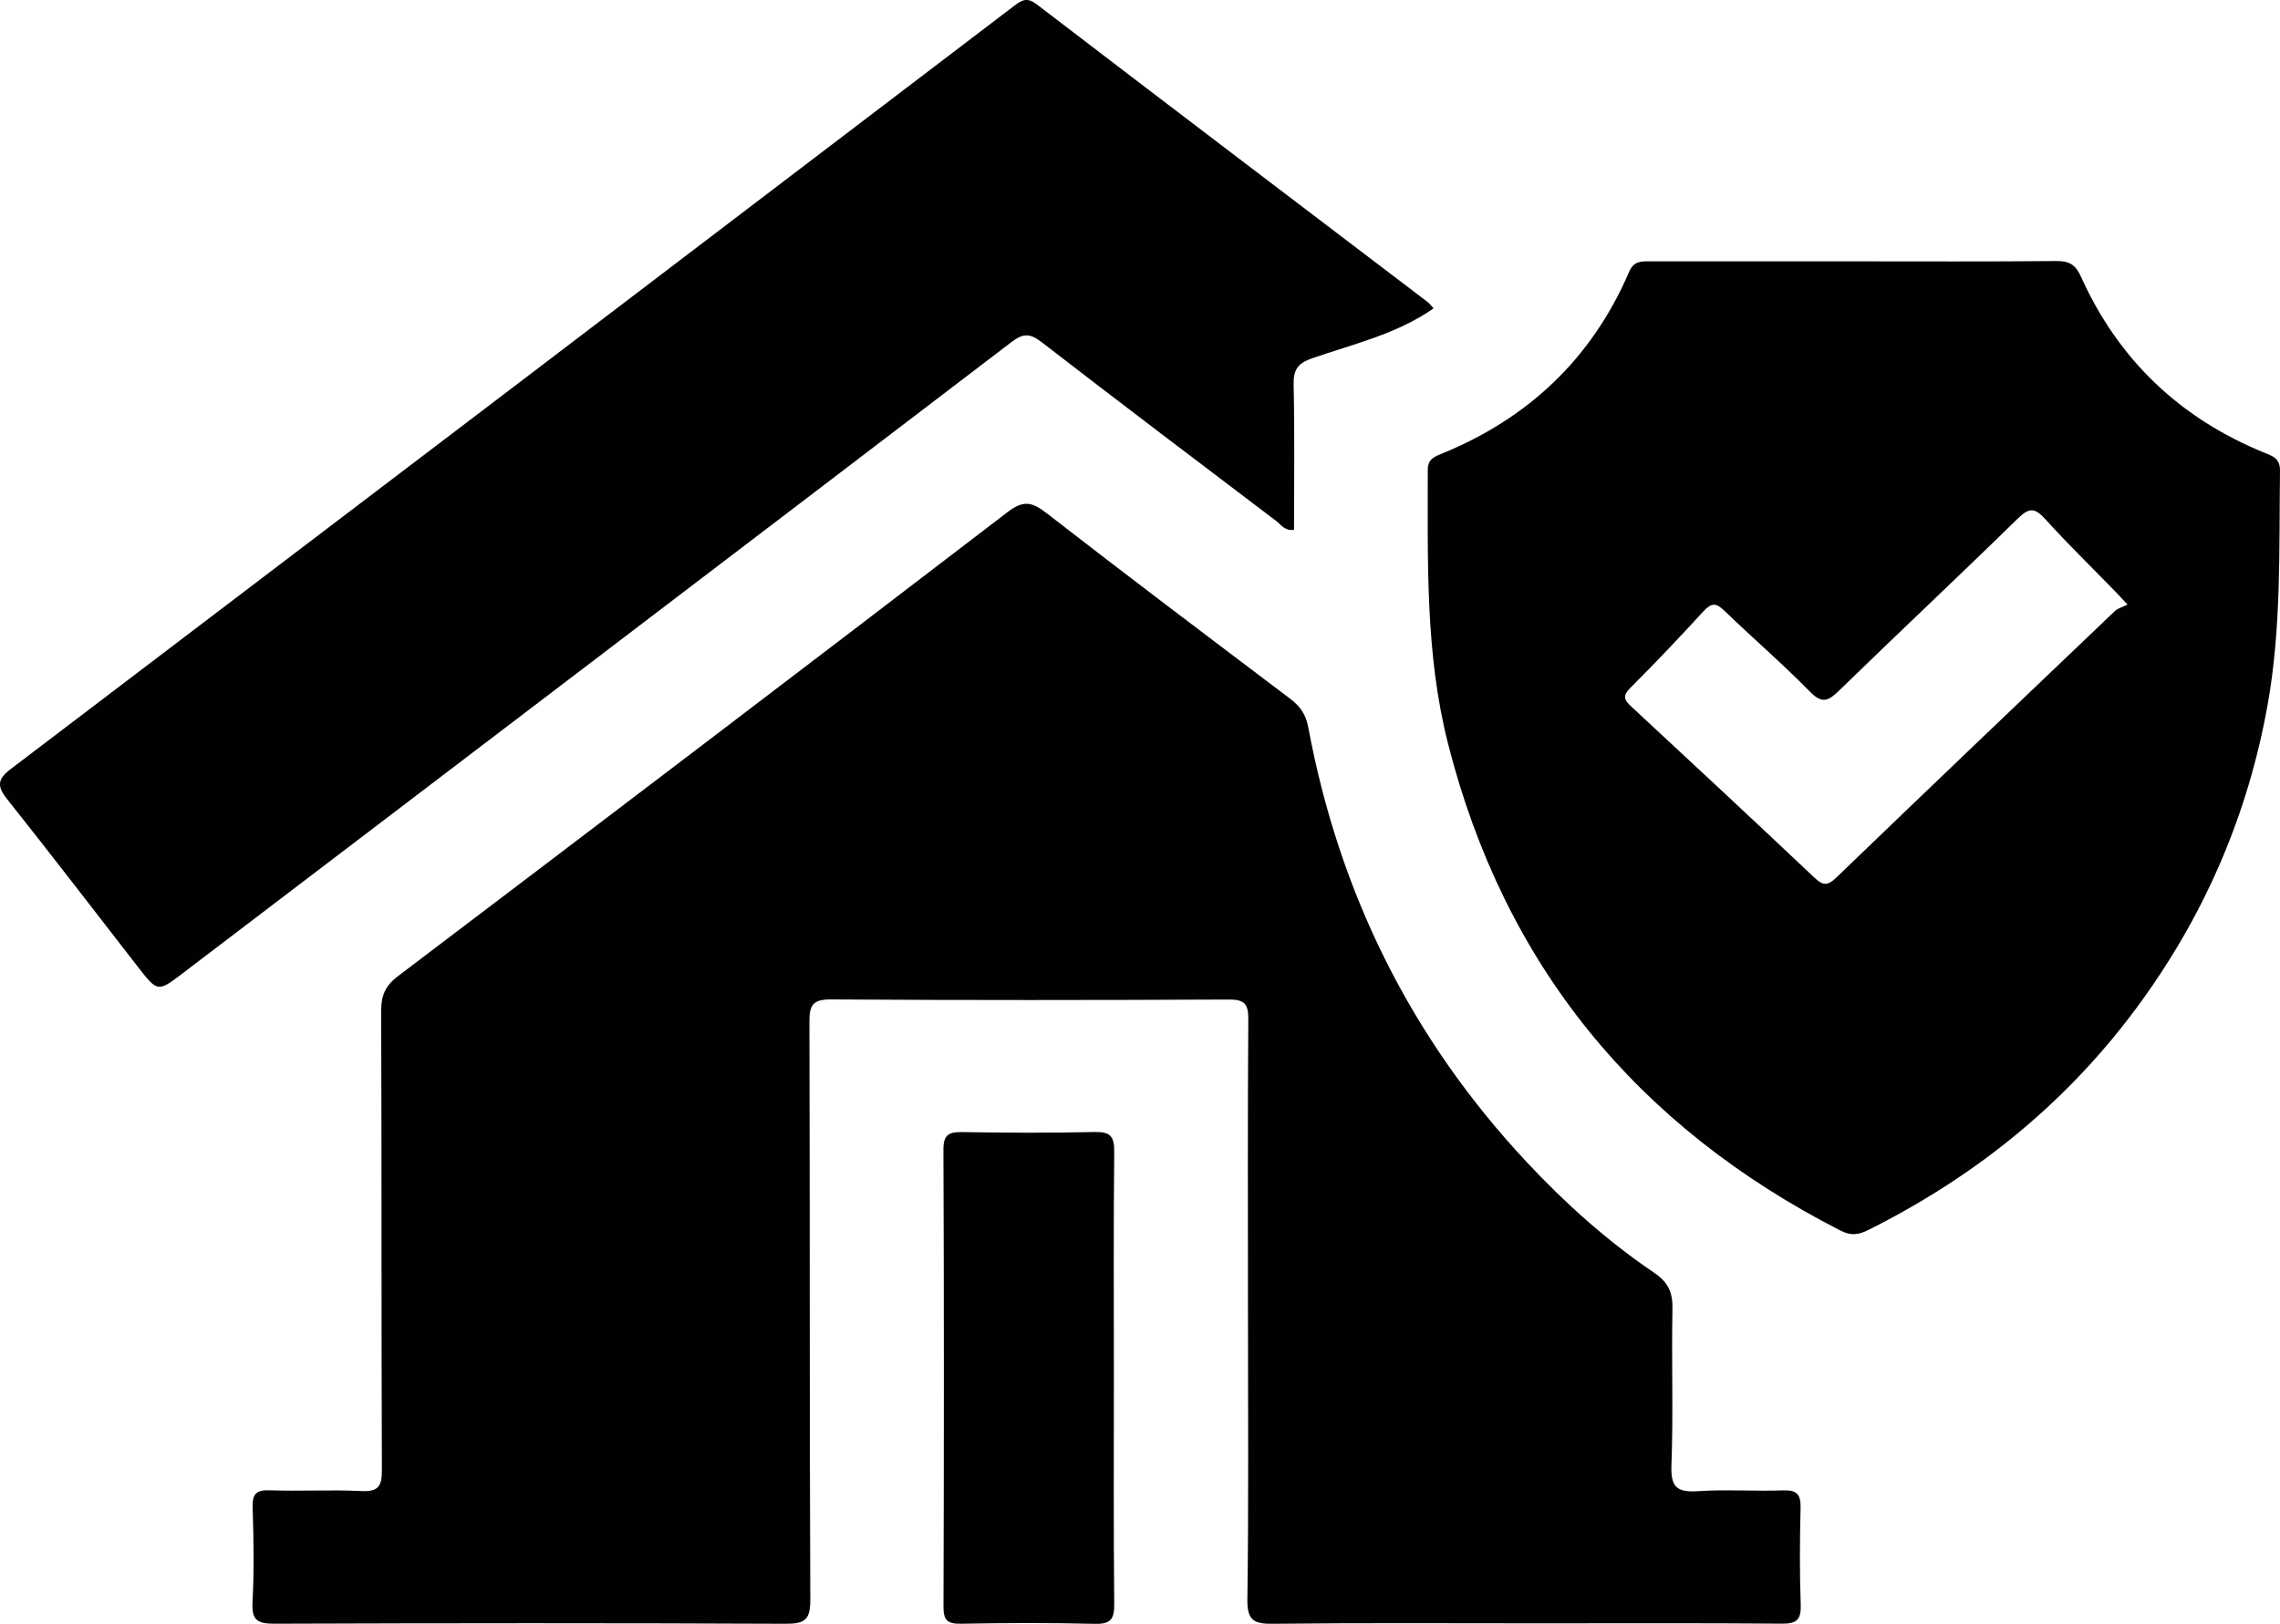 <svg xmlns="http://www.w3.org/2000/svg" width="73" height="52" viewBox="0 0 73 52" fill="none"><g id="Frame" clip-path="url(#clip0_2129_57)"><g id="Group"><path id="Vector" d="M57.65 48.293C57.661 47.869 57.545 47.71 57.093 47.727C56.188 47.759 55.28 47.691 54.38 47.751C53.72 47.795 53.487 47.649 53.515 46.934C53.578 45.265 53.515 43.59 53.548 41.917C53.558 41.395 53.42 41.067 52.966 40.76C51.468 39.747 50.127 38.544 48.894 37.227C45.178 33.259 42.872 28.591 41.886 23.283C41.81 22.872 41.623 22.614 41.306 22.374C38.697 20.402 36.084 18.433 33.502 16.427C33.035 16.064 32.756 16.018 32.258 16.4C25.768 21.372 19.259 26.321 12.742 31.259C12.336 31.567 12.203 31.877 12.204 32.371C12.223 37.271 12.207 42.172 12.227 47.071C12.229 47.585 12.125 47.776 11.567 47.748C10.592 47.7 9.614 47.759 8.639 47.724C8.187 47.708 8.076 47.853 8.089 48.28C8.121 49.293 8.138 50.308 8.085 51.319C8.055 51.894 8.256 51.998 8.793 51.996C14.245 51.977 19.699 51.973 25.152 51.998C25.77 52.001 25.947 51.868 25.944 51.229C25.917 45.058 25.934 38.885 25.916 32.714C25.914 32.174 26.033 32.001 26.613 32.005C30.851 32.032 35.091 32.028 39.33 32.008C39.823 32.005 39.971 32.126 39.968 32.63C39.944 35.739 39.957 38.848 39.957 41.959C39.957 45.045 39.981 48.131 39.938 51.216C39.928 51.894 40.148 52.006 40.765 51.998C43.575 51.967 46.384 51.984 49.194 51.984C51.814 51.984 54.433 51.973 57.053 51.994C57.523 51.998 57.67 51.869 57.655 51.399C57.618 50.366 57.624 49.328 57.65 48.293Z" fill="#010101"></path><path id="Vector_2" d="M72.511 14.502C69.791 13.395 67.822 11.515 66.627 8.859C66.455 8.475 66.251 8.355 65.837 8.359C63.671 8.38 61.503 8.369 59.338 8.369C57.172 8.369 55.004 8.37 52.839 8.368C52.551 8.368 52.313 8.351 52.161 8.704C50.967 11.481 48.925 13.415 46.107 14.55C45.862 14.65 45.714 14.748 45.714 15.044C45.717 17.986 45.629 20.935 46.364 23.821C48.164 30.894 52.385 36.061 58.924 39.405C59.27 39.582 59.508 39.544 59.828 39.383C63.352 37.62 66.312 35.194 68.602 32.008C70.639 29.176 71.975 26.044 72.597 22.607C73.049 20.107 72.967 17.59 73 15.074C73.004 14.684 72.775 14.608 72.511 14.502ZM67.707 19.573C64.727 22.414 61.75 25.256 58.785 28.111C58.515 28.371 58.363 28.36 58.1 28.111C56.156 26.275 54.201 24.453 52.24 22.635C52.009 22.421 51.933 22.295 52.198 22.029C53.002 21.228 53.782 20.402 54.549 19.567C54.799 19.296 54.951 19.305 55.212 19.558C56.112 20.429 57.067 21.248 57.943 22.143C58.337 22.546 58.534 22.456 58.885 22.113C60.783 20.265 62.718 18.452 64.611 16.599C64.977 16.241 65.16 16.265 65.488 16.627C66.201 17.415 66.965 18.159 67.707 18.922C67.803 19.019 67.893 19.122 68.119 19.36C67.962 19.44 67.807 19.477 67.707 19.573Z" fill="#010101"></path><path id="Vector_3" d="M33.339 10.948C35.832 12.875 38.345 14.777 40.858 16.681C41.015 16.799 41.135 17.011 41.432 16.966C41.432 15.415 41.454 13.864 41.419 12.317C41.409 11.839 41.548 11.633 42.016 11.471C43.333 11.017 44.713 10.701 45.9 9.875C45.824 9.794 45.77 9.718 45.697 9.662C41.528 6.491 37.356 3.326 33.198 0.142C32.894 -0.091 32.732 -0.01 32.482 0.179C21.775 8.335 11.063 16.485 0.344 24.626C-0.078 24.947 -0.106 25.169 0.224 25.585C1.636 27.36 3.015 29.162 4.408 30.953C5.049 31.778 5.049 31.776 5.859 31.16C14.701 24.428 23.547 17.7 32.381 10.957C32.752 10.676 32.968 10.663 33.339 10.948Z" fill="#010101"></path><path id="Vector_4" d="M35.04 36.25C33.636 36.283 32.231 36.276 30.826 36.253C30.392 36.246 30.204 36.318 30.206 36.819C30.226 41.695 30.224 46.57 30.208 51.446C30.207 51.888 30.333 52.004 30.77 51.997C32.198 51.97 33.627 51.965 35.055 52C35.572 52.013 35.68 51.841 35.675 51.363C35.651 48.936 35.664 46.51 35.664 44.085C35.664 41.683 35.65 39.28 35.675 36.878C35.681 36.378 35.539 36.239 35.04 36.25Z" fill="#010101"></path></g></g><defs><clipPath id="clip0_2129_57"><rect width="73" height="52" fill="white"></rect></clipPath></defs></svg>